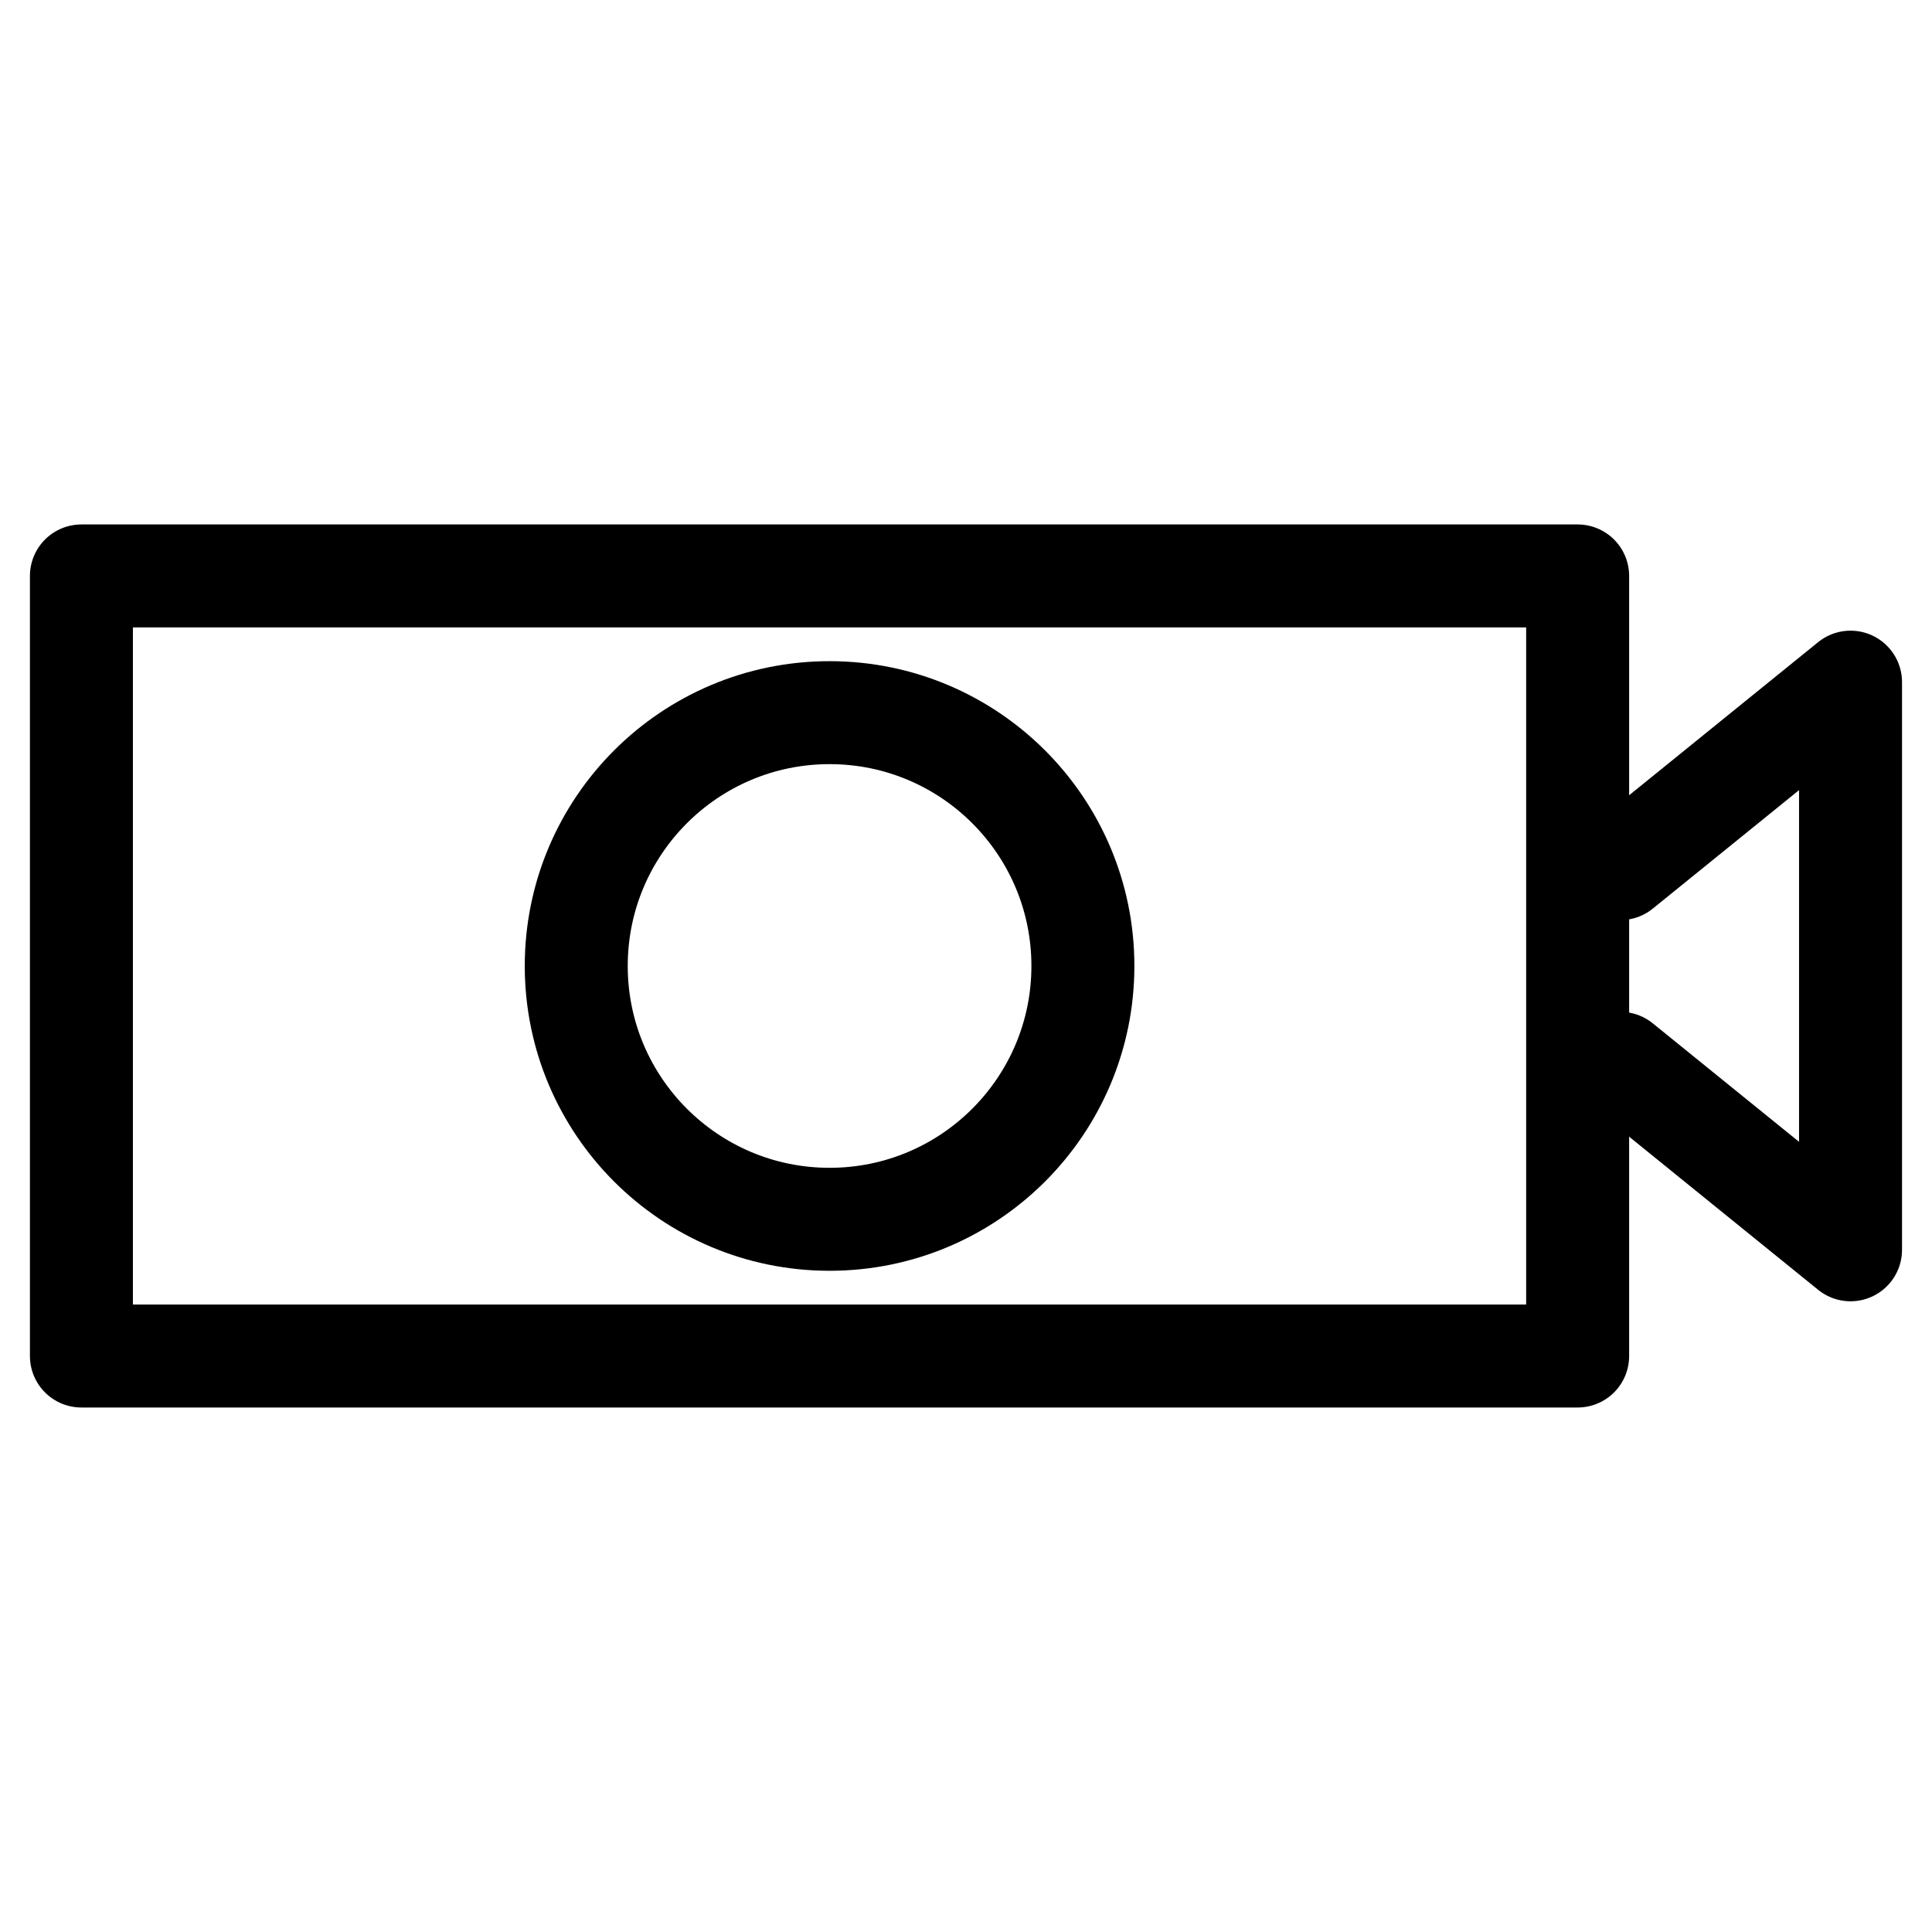 <?xml version="1.0" encoding="UTF-8"?>
<!-- Uploaded to: ICON Repo, www.svgrepo.com, Generator: ICON Repo Mixer Tools -->
<svg width="800px" height="800px" version="1.1" viewBox="144 144 512 512" xmlns="http://www.w3.org/2000/svg">
 <g fill="none" stroke="#000000" stroke-linecap="round" stroke-linejoin="round" stroke-miterlimit="10" stroke-width="1.3">
  <path transform="matrix(20.992 0 0 20.992 148.09 148.09)" d="m20.261 10.771 2.906-2.354v7.166l-2.906-2.354"/>
  <path transform="matrix(20.992 0 0 20.992 148.09 148.09)" d="m0.833 7.076h18.889v9.848h-18.889z"/>
  <path transform="matrix(20.992 0 0 20.992 148.09 148.09)" d="m13.476 12c0 1.766-1.432 3.198-3.198 3.198-1.766 0-3.198-1.432-3.198-3.198 0-1.766 1.432-3.198 3.198-3.198 1.766 0 3.198 1.432 3.198 3.198"/>
 </g>
</svg>